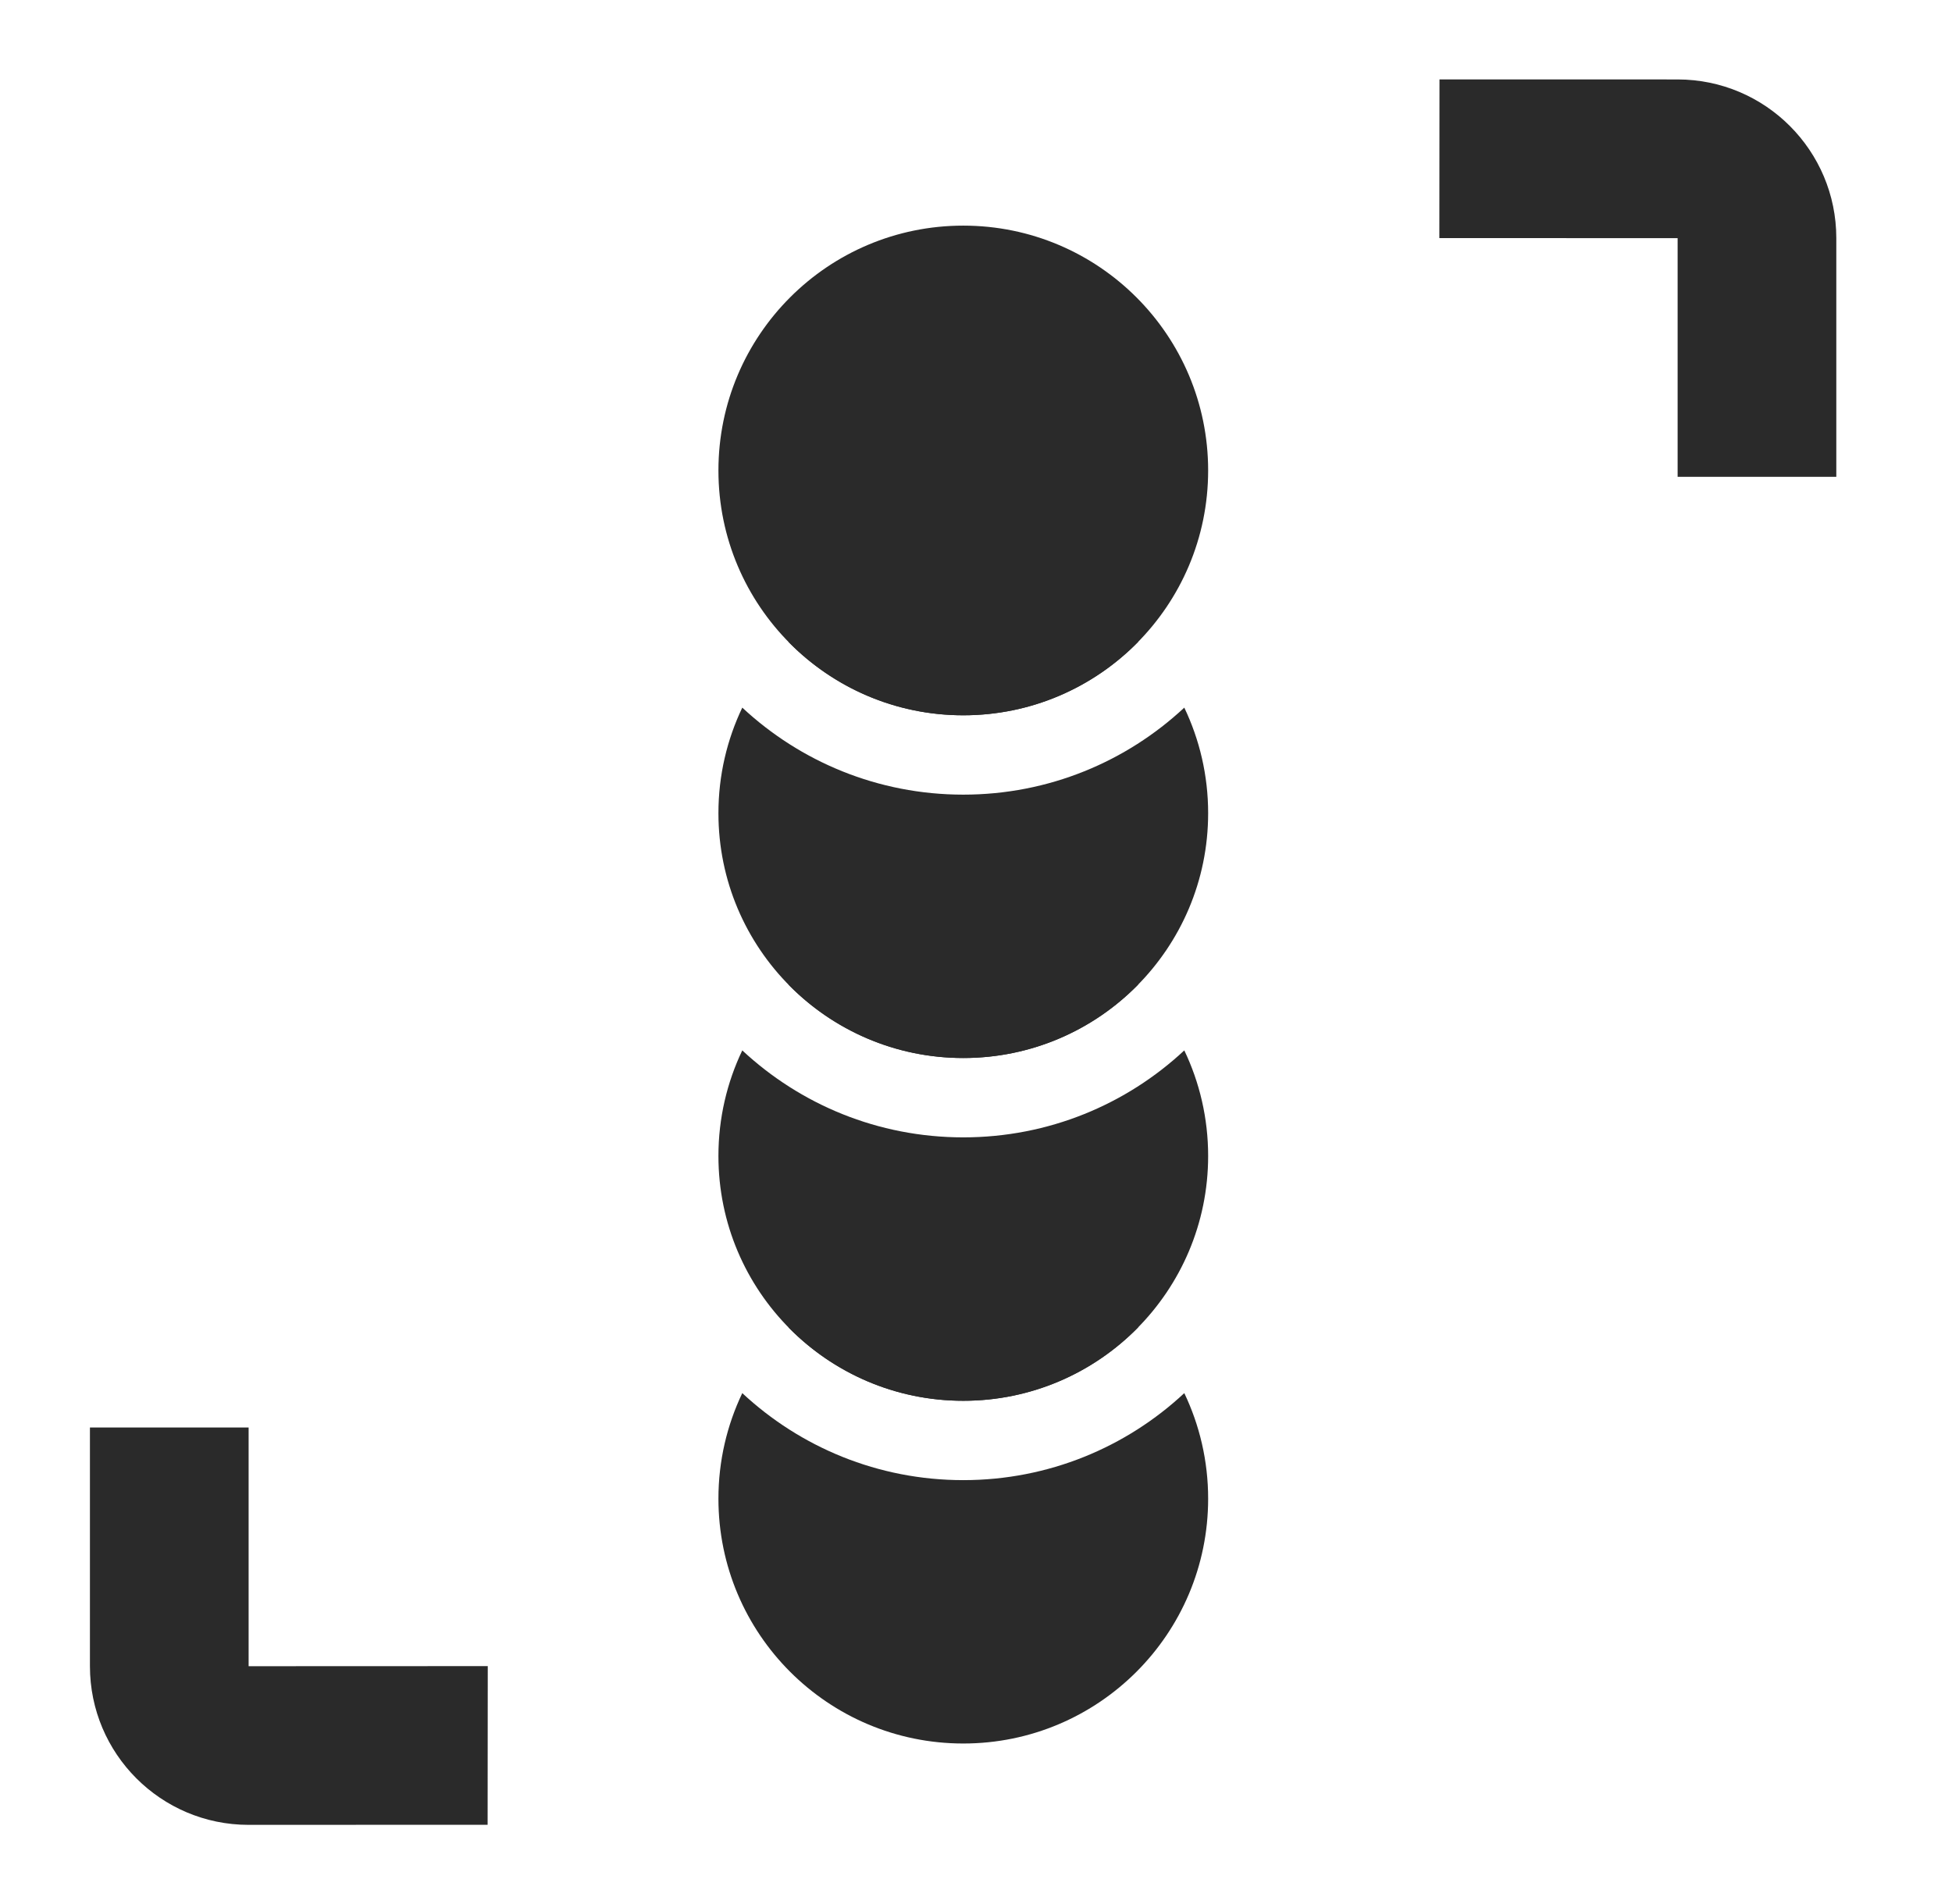 <svg width="41" height="40" viewBox="0 0 41 40" fill="none" xmlns="http://www.w3.org/2000/svg">
<mask id="mask0_22_104" style="mask-type:luminance" maskUnits="userSpaceOnUse" x="0" y="0" width="41" height="40">
<path d="M40.234 0H0.234V40H40.234V0Z" fill="white"/>
</mask>
<g mask="url(#mask0_22_104)">
<path fill-rule="evenodd" clip-rule="evenodd" d="M15.591 29.267C15.27 29.939 15.09 30.691 15.09 31.485C15.09 34.326 17.392 36.628 20.233 36.628C23.074 36.628 25.376 34.326 25.376 31.485C25.376 30.691 25.196 29.939 24.875 29.267C23.659 30.401 22.027 31.095 20.233 31.095C18.439 31.095 16.808 30.401 15.591 29.267ZM16.56 27.885C17.494 26.933 18.794 26.342 20.233 26.342C21.672 26.342 22.973 26.933 23.906 27.885C22.973 28.837 21.672 29.428 20.233 29.428C18.794 29.428 17.494 28.837 16.56 27.885Z" fill="#2A2A2A"/>
<path fill-rule="evenodd" clip-rule="evenodd" d="M15.591 22.067C15.27 22.738 15.09 23.491 15.09 24.285C15.09 27.125 17.392 29.428 20.233 29.428C23.074 29.428 25.376 27.125 25.376 24.285C25.376 23.491 25.196 22.738 24.875 22.067C23.659 23.201 22.027 23.894 20.233 23.894C18.439 23.894 16.808 23.201 15.591 22.067ZM16.56 20.684C17.494 19.732 18.794 19.142 20.233 19.142C21.672 19.142 22.973 19.732 23.906 20.684C22.973 21.637 21.672 22.227 20.233 22.227C18.794 22.227 17.494 21.637 16.56 20.684Z" fill="#2A2A2A"/>
<path d="M25.376 9.884C25.376 12.724 23.074 15.027 20.233 15.027C17.392 15.027 15.09 12.724 15.09 9.884C15.09 7.043 17.392 4.74 20.233 4.74C23.074 4.74 25.376 7.043 25.376 9.884Z" fill="#2A2A2A"/>
<path fill-rule="evenodd" clip-rule="evenodd" d="M15.591 14.866C15.27 15.538 15.09 16.29 15.09 17.084C15.09 19.925 17.392 22.227 20.233 22.227C23.074 22.227 25.376 19.925 25.376 17.084C25.376 16.29 25.196 15.538 24.875 14.866C23.659 16 22.027 16.694 20.233 16.694C18.439 16.694 16.808 16 15.591 14.866ZM16.56 13.484C17.494 12.532 18.794 11.941 20.233 11.941C21.672 11.941 22.973 12.532 23.906 13.484C22.973 14.436 21.672 15.027 20.233 15.027C18.794 15.027 17.494 14.436 16.56 13.484Z" fill="#2A2A2A"/>
<path fill-rule="evenodd" clip-rule="evenodd" d="M5.22 38.337C3.38 38.336 1.889 36.844 1.889 35.004V29.989H5.222V35.004L10.245 35.002L10.242 38.335L5.22 38.337Z" fill="#2A2A2A"/>
<path fill-rule="evenodd" clip-rule="evenodd" d="M35.239 1.669C37.079 1.671 38.57 3.163 38.57 5.003V10.017H35.237V5.003L30.232 5.002L30.235 1.668L35.239 1.669Z" fill="#2A2A2A"/>
</g>
</svg>
